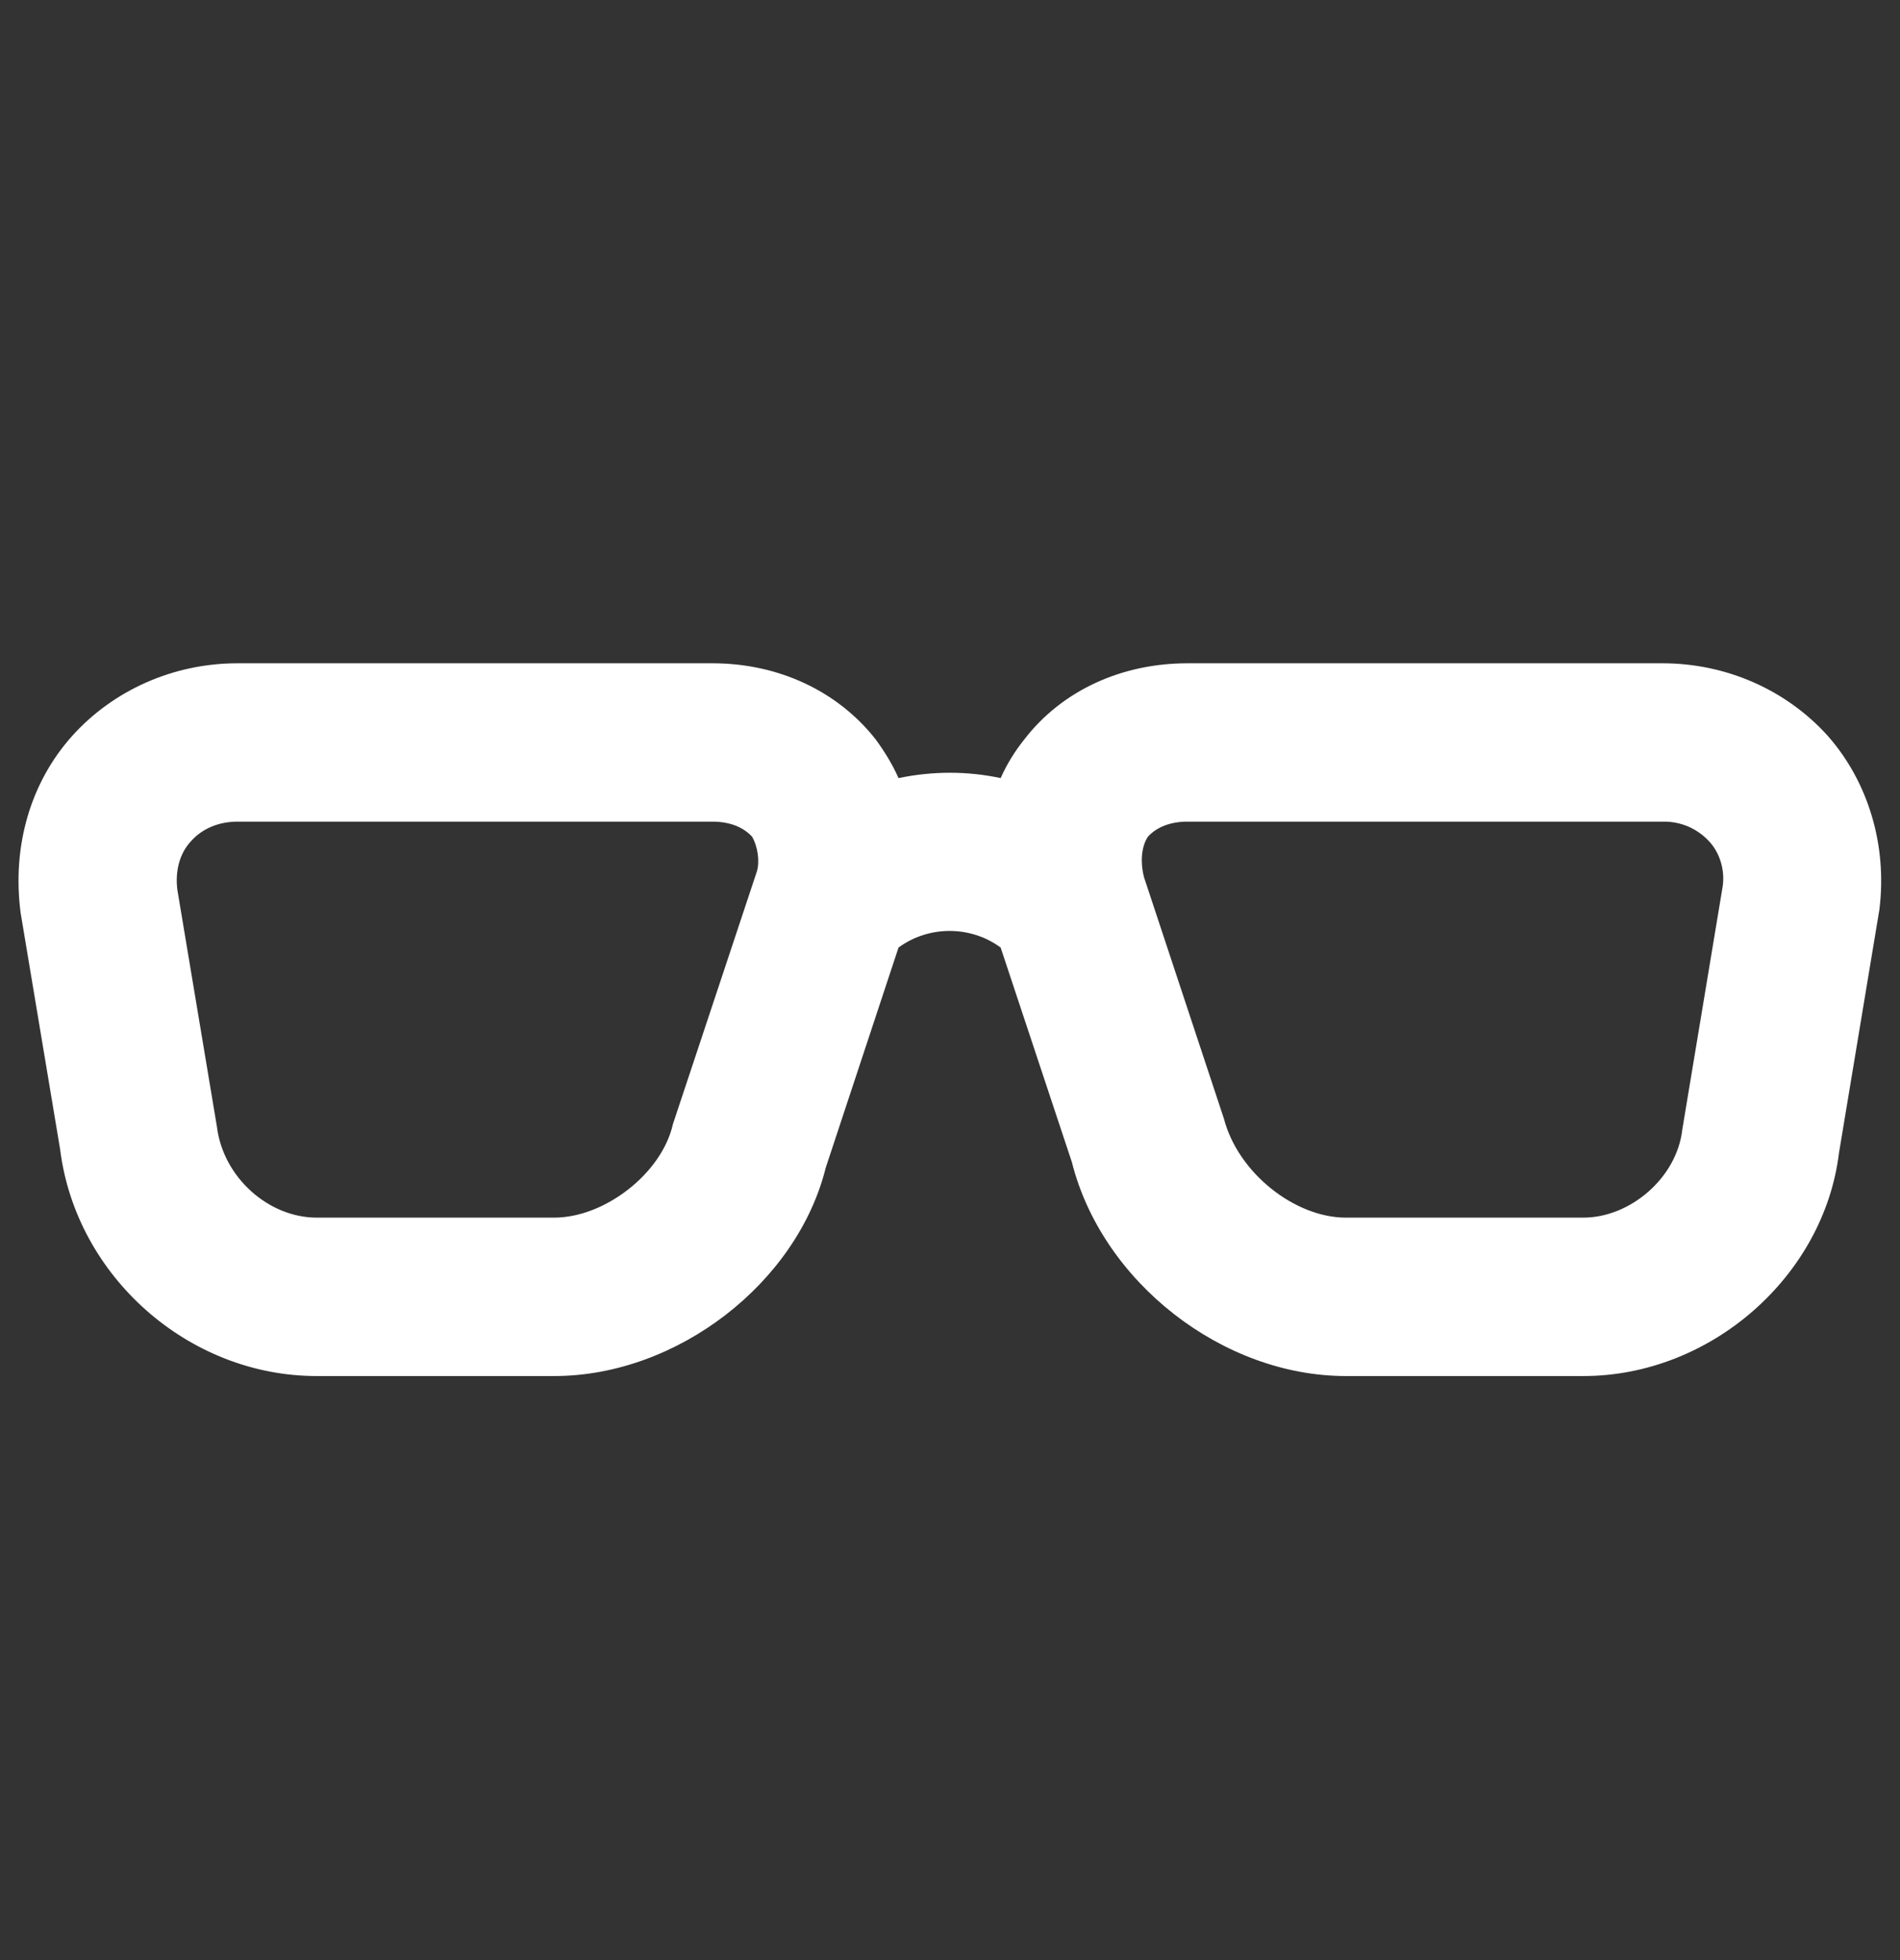 <svg width="32" height="33" viewBox="0 0 32 33" fill="none" xmlns="http://www.w3.org/2000/svg">
    <rect x="0" y="0" width="32" height="33" fill="#333333" stroke="none"/>
    <path d="M4 13.833C3.68 13.833 3.4 13.953 3.213 14.167C3.027 14.367 2.947 14.66 2.987 14.98L3.653 18.967C3.76 19.833 4.533 20.5 5.333 20.5H9.333C10.187 20.5 11.147 19.753 11.333 18.927L12.747 14.673C12.8 14.5 12.76 14.247 12.667 14.087C12.52 13.927 12.293 13.833 12 13.833H4ZM9.333 23.167H5.333C3.173 23.167 1.28 21.487 1.013 19.353L0.347 15.367C0.2 14.233 0.52 13.167 1.213 12.393C1.907 11.62 2.92 11.167 4 11.167H12C13.107 11.167 14.107 11.633 14.747 12.447C14.893 12.647 15.027 12.86 15.133 13.1C15.707 12.98 16.293 12.98 16.853 13.1C16.96 12.86 17.093 12.647 17.253 12.447C17.88 11.633 18.88 11.167 20 11.167H28C29.08 11.167 30.093 11.62 30.787 12.393C31.467 13.167 31.787 14.233 31.653 15.313L30.973 19.407C30.72 21.487 28.813 23.167 26.667 23.167H22.667C20.587 23.167 18.56 21.58 18.053 19.567L16.853 15.953C16.347 15.58 15.64 15.58 15.133 15.953L13.907 19.66C13.427 21.593 11.413 23.167 9.333 23.167ZM20 13.833C19.707 13.833 19.48 13.927 19.333 14.087C19.227 14.247 19.2 14.5 19.267 14.767L20.613 18.833C20.853 19.753 21.813 20.5 22.667 20.5H26.667C27.453 20.5 28.24 19.833 28.333 19.02L29.013 14.927C29.053 14.66 28.973 14.367 28.787 14.167C28.687 14.058 28.565 13.972 28.43 13.914C28.294 13.857 28.147 13.829 28 13.833H20Z" fill="white"/>
</svg>
